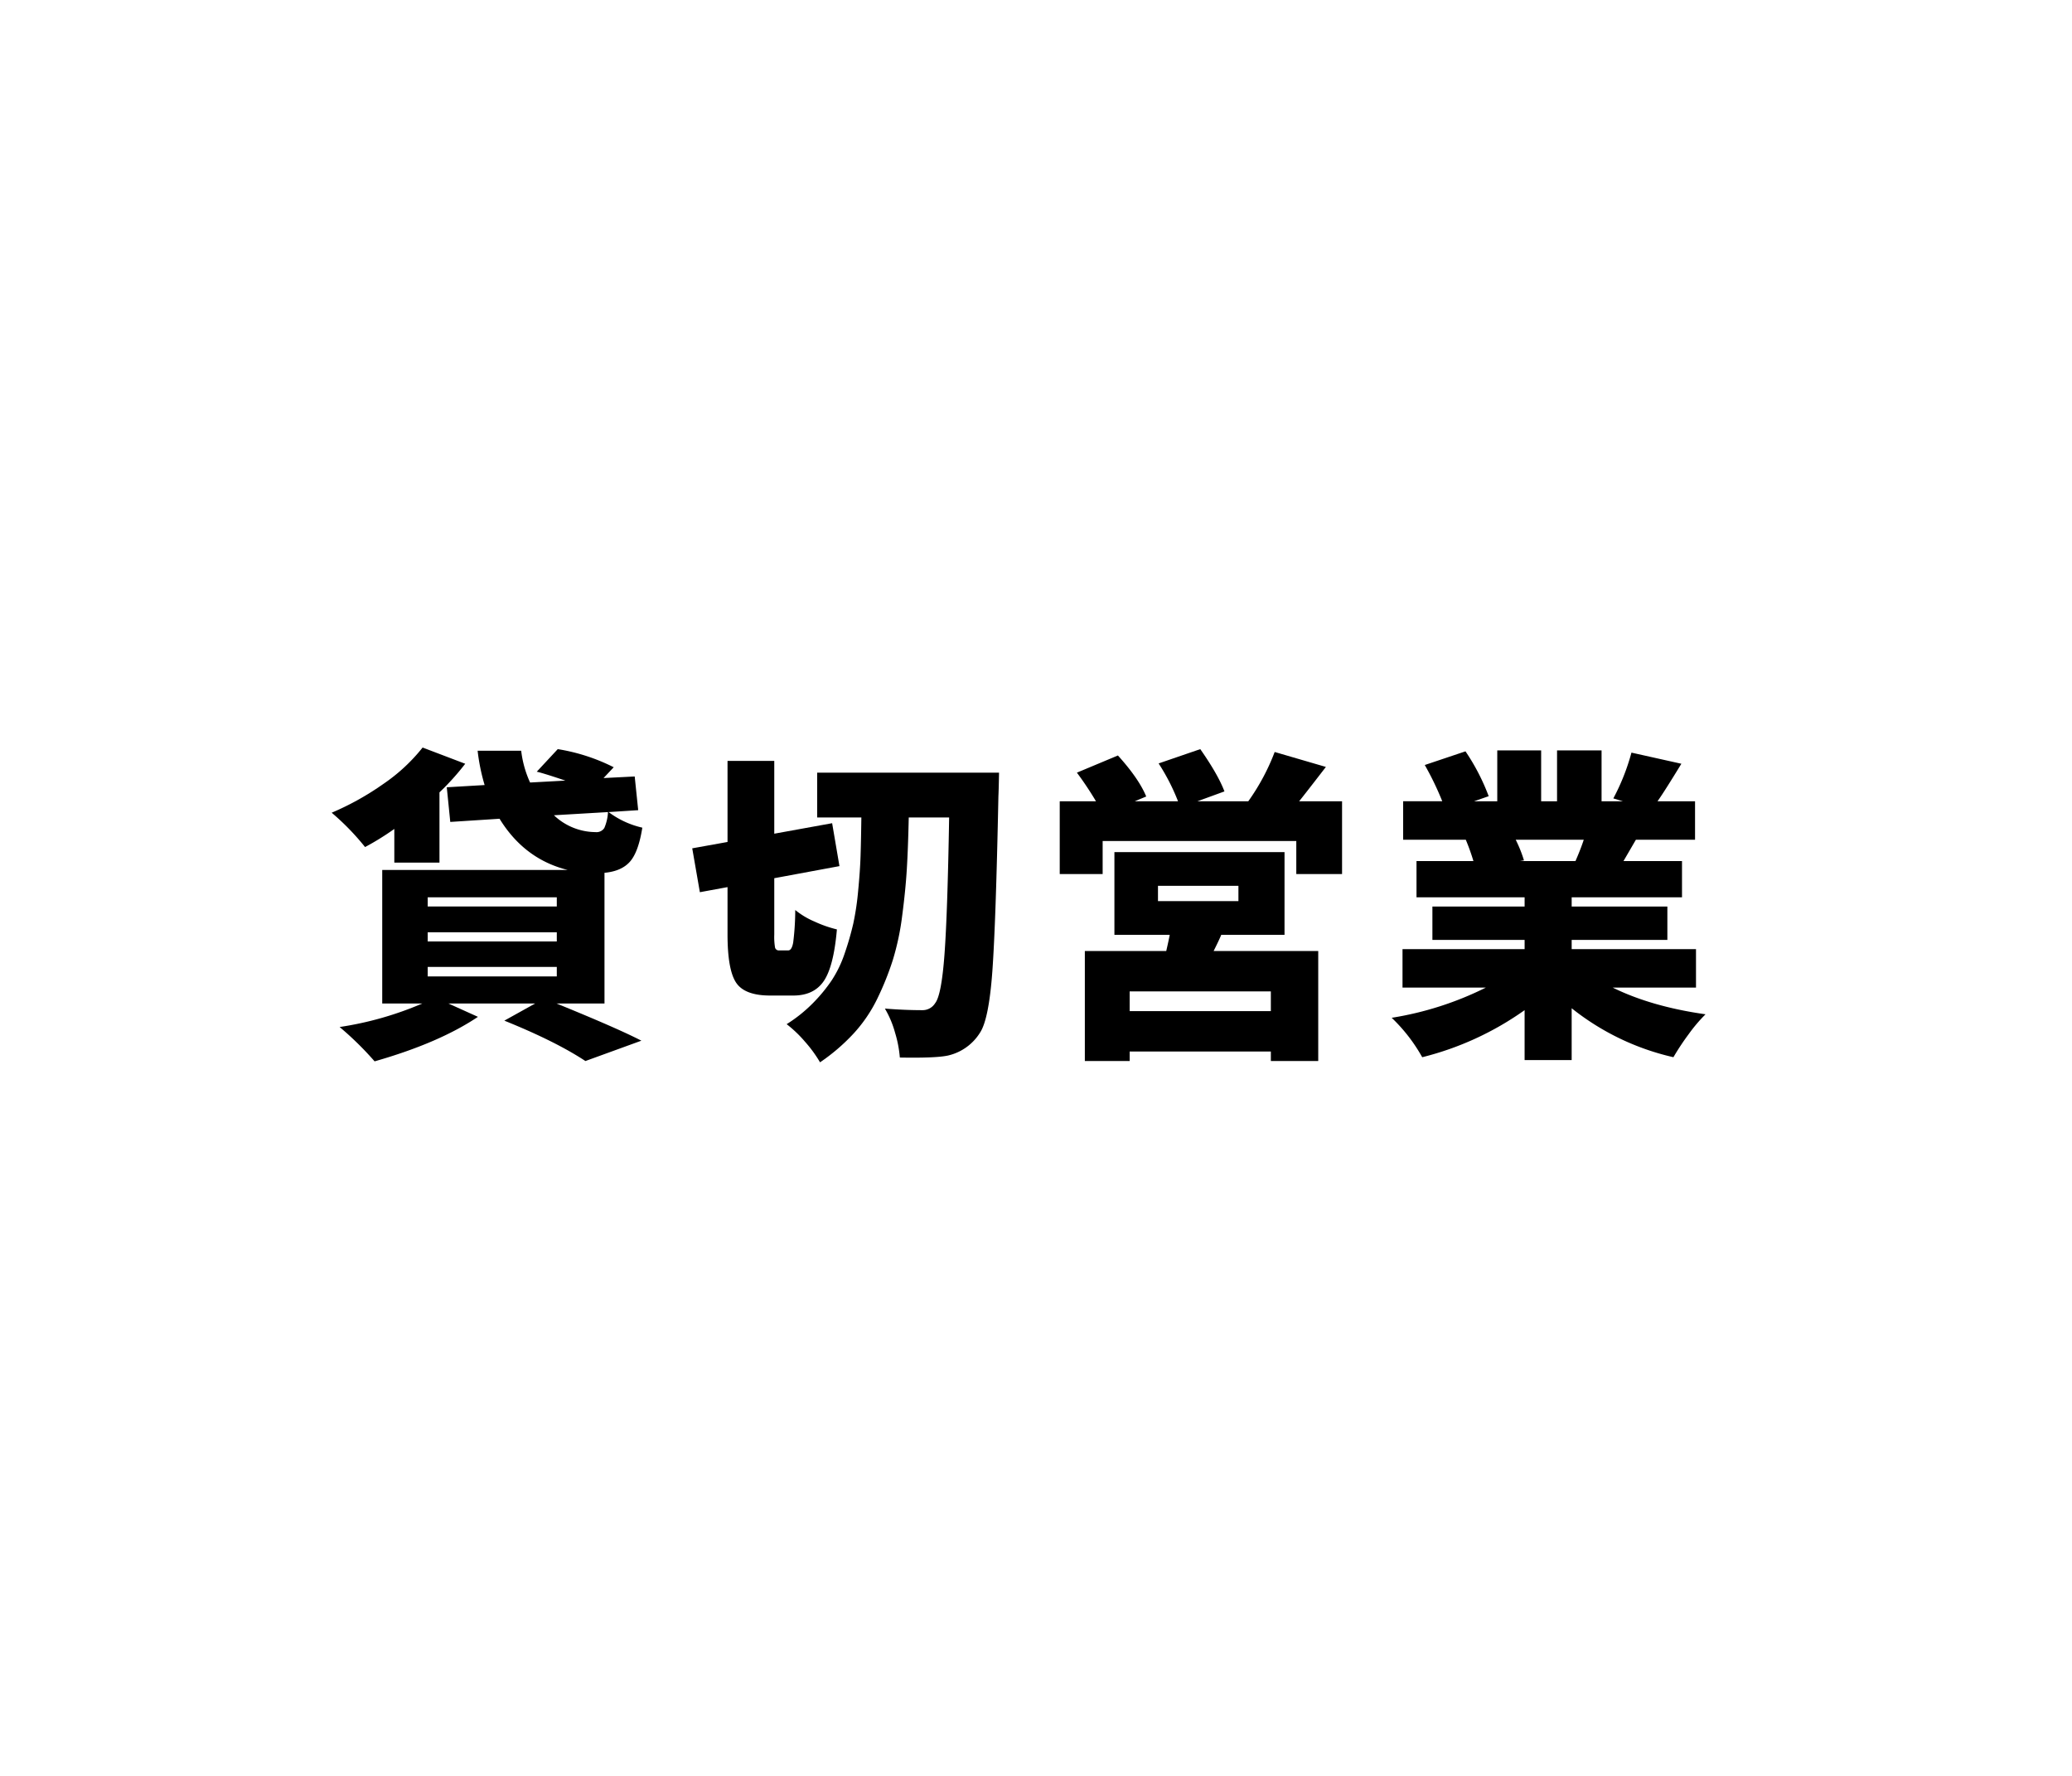 <svg xmlns="http://www.w3.org/2000/svg" viewBox="0 0 700 600"><defs><style>.cls-1{fill:none;}</style></defs><g id="レイヤー_1" data-name="レイヤー 1"><ellipse class="cls-1" cx="350" cy="300" rx="350" ry="300"/></g><g id="kashikiri01"><path d="M133.215,291.448V280.062a89.771,89.771,0,0,1-9.883,6.123,84.069,84.069,0,0,0-11.279-11.6,94,94,0,0,0,17.456-9.722,60.038,60.038,0,0,0,13.266-12.3l14.395,5.478a84.029,84.029,0,0,1-8.7,9.668v23.74Zm71.006,47.588H188q20.839,8.487,28.682,12.568l-18.907,6.875q-10.1-6.661-27.392-13.642l10.42-5.8H151.477l9.99,4.512q-13.107,8.806-34.912,15.039a107.076,107.076,0,0,0-11.817-11.6,112.709,112.709,0,0,0,27.93-7.949H129.133V293.919H191.76q-14.61-3.651-22.989-17.295l-16.65,1.074-1.182-11.709,12.784-.752a66.631,66.631,0,0,1-2.364-11.6h14.717a35.759,35.759,0,0,0,3.008,10.742l11.924-.645q-7.306-2.469-9.668-3.007l7.09-7.627a64.475,64.475,0,0,1,18.906,6.123l-3.438,3.652,10.528-.537,1.181,11.387-9.99.644A29.994,29.994,0,0,0,217,279.632q-1.288,8.164-4.136,11.44t-8.647,3.814Zm-59.727-35.879v3.115h43.613v-3.115Zm0,11.817v3.115h43.613v-3.115Zm0,11.709v3.222h43.613v-3.222ZM205.4,274.368l-18.261,1.074a20.563,20.563,0,0,0,14.072,5.694,3.113,3.113,0,0,0,2.954-1.4A15.429,15.429,0,0,0,205.4,274.368Z"/><path d="M263.288,321.1H266.3q1.182,0,1.665-2.632a90.122,90.122,0,0,0,.7-11.011,26.893,26.893,0,0,0,6.552,3.921,40.356,40.356,0,0,0,7.52,2.632q-1.075,12.462-4.4,17.4t-10.313,4.942h-7.842q-8.6,0-11.494-4.351t-2.9-16.274V299.72l-9.346,1.718-2.578-14.824,11.924-2.148V257.073h15.791v24.6l19.551-3.545,2.47,14.5-22.021,4.082v19.014a21.473,21.473,0,0,0,.268,4.458A1.316,1.316,0,0,0,263.288,321.1Zm12.783-60.049h61.445q-.108,5.909-.215,7.949-.861,42.756-2.041,59.082t-4.189,20.84a17.274,17.274,0,0,1-10.957,7.734q-4.189.859-16.114.645a39.629,39.629,0,0,0-1.611-8.379,33.4,33.4,0,0,0-3.437-8.164q6.659.538,12.675.537a4.966,4.966,0,0,0,4.3-2.363q2.148-2.683,3.169-16.651t1.558-46.084H307.008q-.216,10.208-.644,17.349t-1.558,15.737a88.233,88.233,0,0,1-3.169,15.039,97.5,97.5,0,0,1-5.21,13,48.926,48.926,0,0,1-8.056,11.871,65.647,65.647,0,0,1-11.333,9.721,43.593,43.593,0,0,0-5.049-6.929,41.339,41.339,0,0,0-6.231-5.961,48.792,48.792,0,0,0,8.755-6.983,54.2,54.2,0,0,0,6.445-7.788,39.358,39.358,0,0,0,4.459-9.292,98.9,98.9,0,0,0,2.846-9.883,91.853,91.853,0,0,0,1.665-11.225q.645-6.713.806-11.763T291,276.194H276.071Z"/><path d="M438.9,270.716h14.5v24.6H437.938V284.144h-65.42v11.171h-14.5v-24.6h12.246a112.632,112.632,0,0,0-6.446-9.668l13.858-5.8q7.089,7.844,9.56,13.857l-3.867,1.612h14.61a69.885,69.885,0,0,0-6.553-12.783L405.5,253.1q6.015,8.6,8.164,14.287l-9.131,3.33h17.188a73.64,73.64,0,0,0,8.916-16.651l17.3,5.049Q440.73,268.461,438.9,270.716Zm-4.941,45.117H412.586q-.539,1.4-2.578,5.479H445.35v37.167H429.344v-3.222h-47.7v3.222H366.5V321.312H394q.75-3.224,1.182-5.479H376.492V287.9h57.471Zm-4.619,25.781v-6.66h-47.7v6.66ZM391.209,299.29v5.156h27.178V299.29Z"/><path d="M572.973,333.665H544.828q13.1,6.445,31.367,9.023A52.377,52.377,0,0,0,570.5,349.4a84.55,84.55,0,0,0-5.156,7.788,85.418,85.418,0,0,1-34.375-16.543v17.51h-15.9V341.292a102.34,102.34,0,0,1-34.59,15.9,56.476,56.476,0,0,0-10.312-13.32,109.8,109.8,0,0,0,31.8-10.2H473.822v-13h41.25v-3.115H483.92v-11.28h31.152v-3.115H478.549V290.911h19.228a71.2,71.2,0,0,0-2.578-7.2H474.037v-13H487.25a100.409,100.409,0,0,0-5.908-12.246l13.75-4.619A71.769,71.769,0,0,1,502.934,269l-4.942,1.719h7.842V253.528h14.824v17.188h5.371V253.528h15.039v17.188h7.2l-3.223-.967a73.261,73.261,0,0,0,6.123-15.469l16.865,3.76q-5.7,9.346-8.056,12.676H572.65v13H552.67q-.322.538-1.88,3.223t-2.31,3.974h19.766v12.246H530.971v3.115H563.3v11.28H530.971v3.115h42Zm-37.92-49.951H512.064a44.118,44.118,0,0,1,2.793,6.982l-1.289.215H532.26Q534.085,286.722,535.053,283.714Z"/></g></svg>